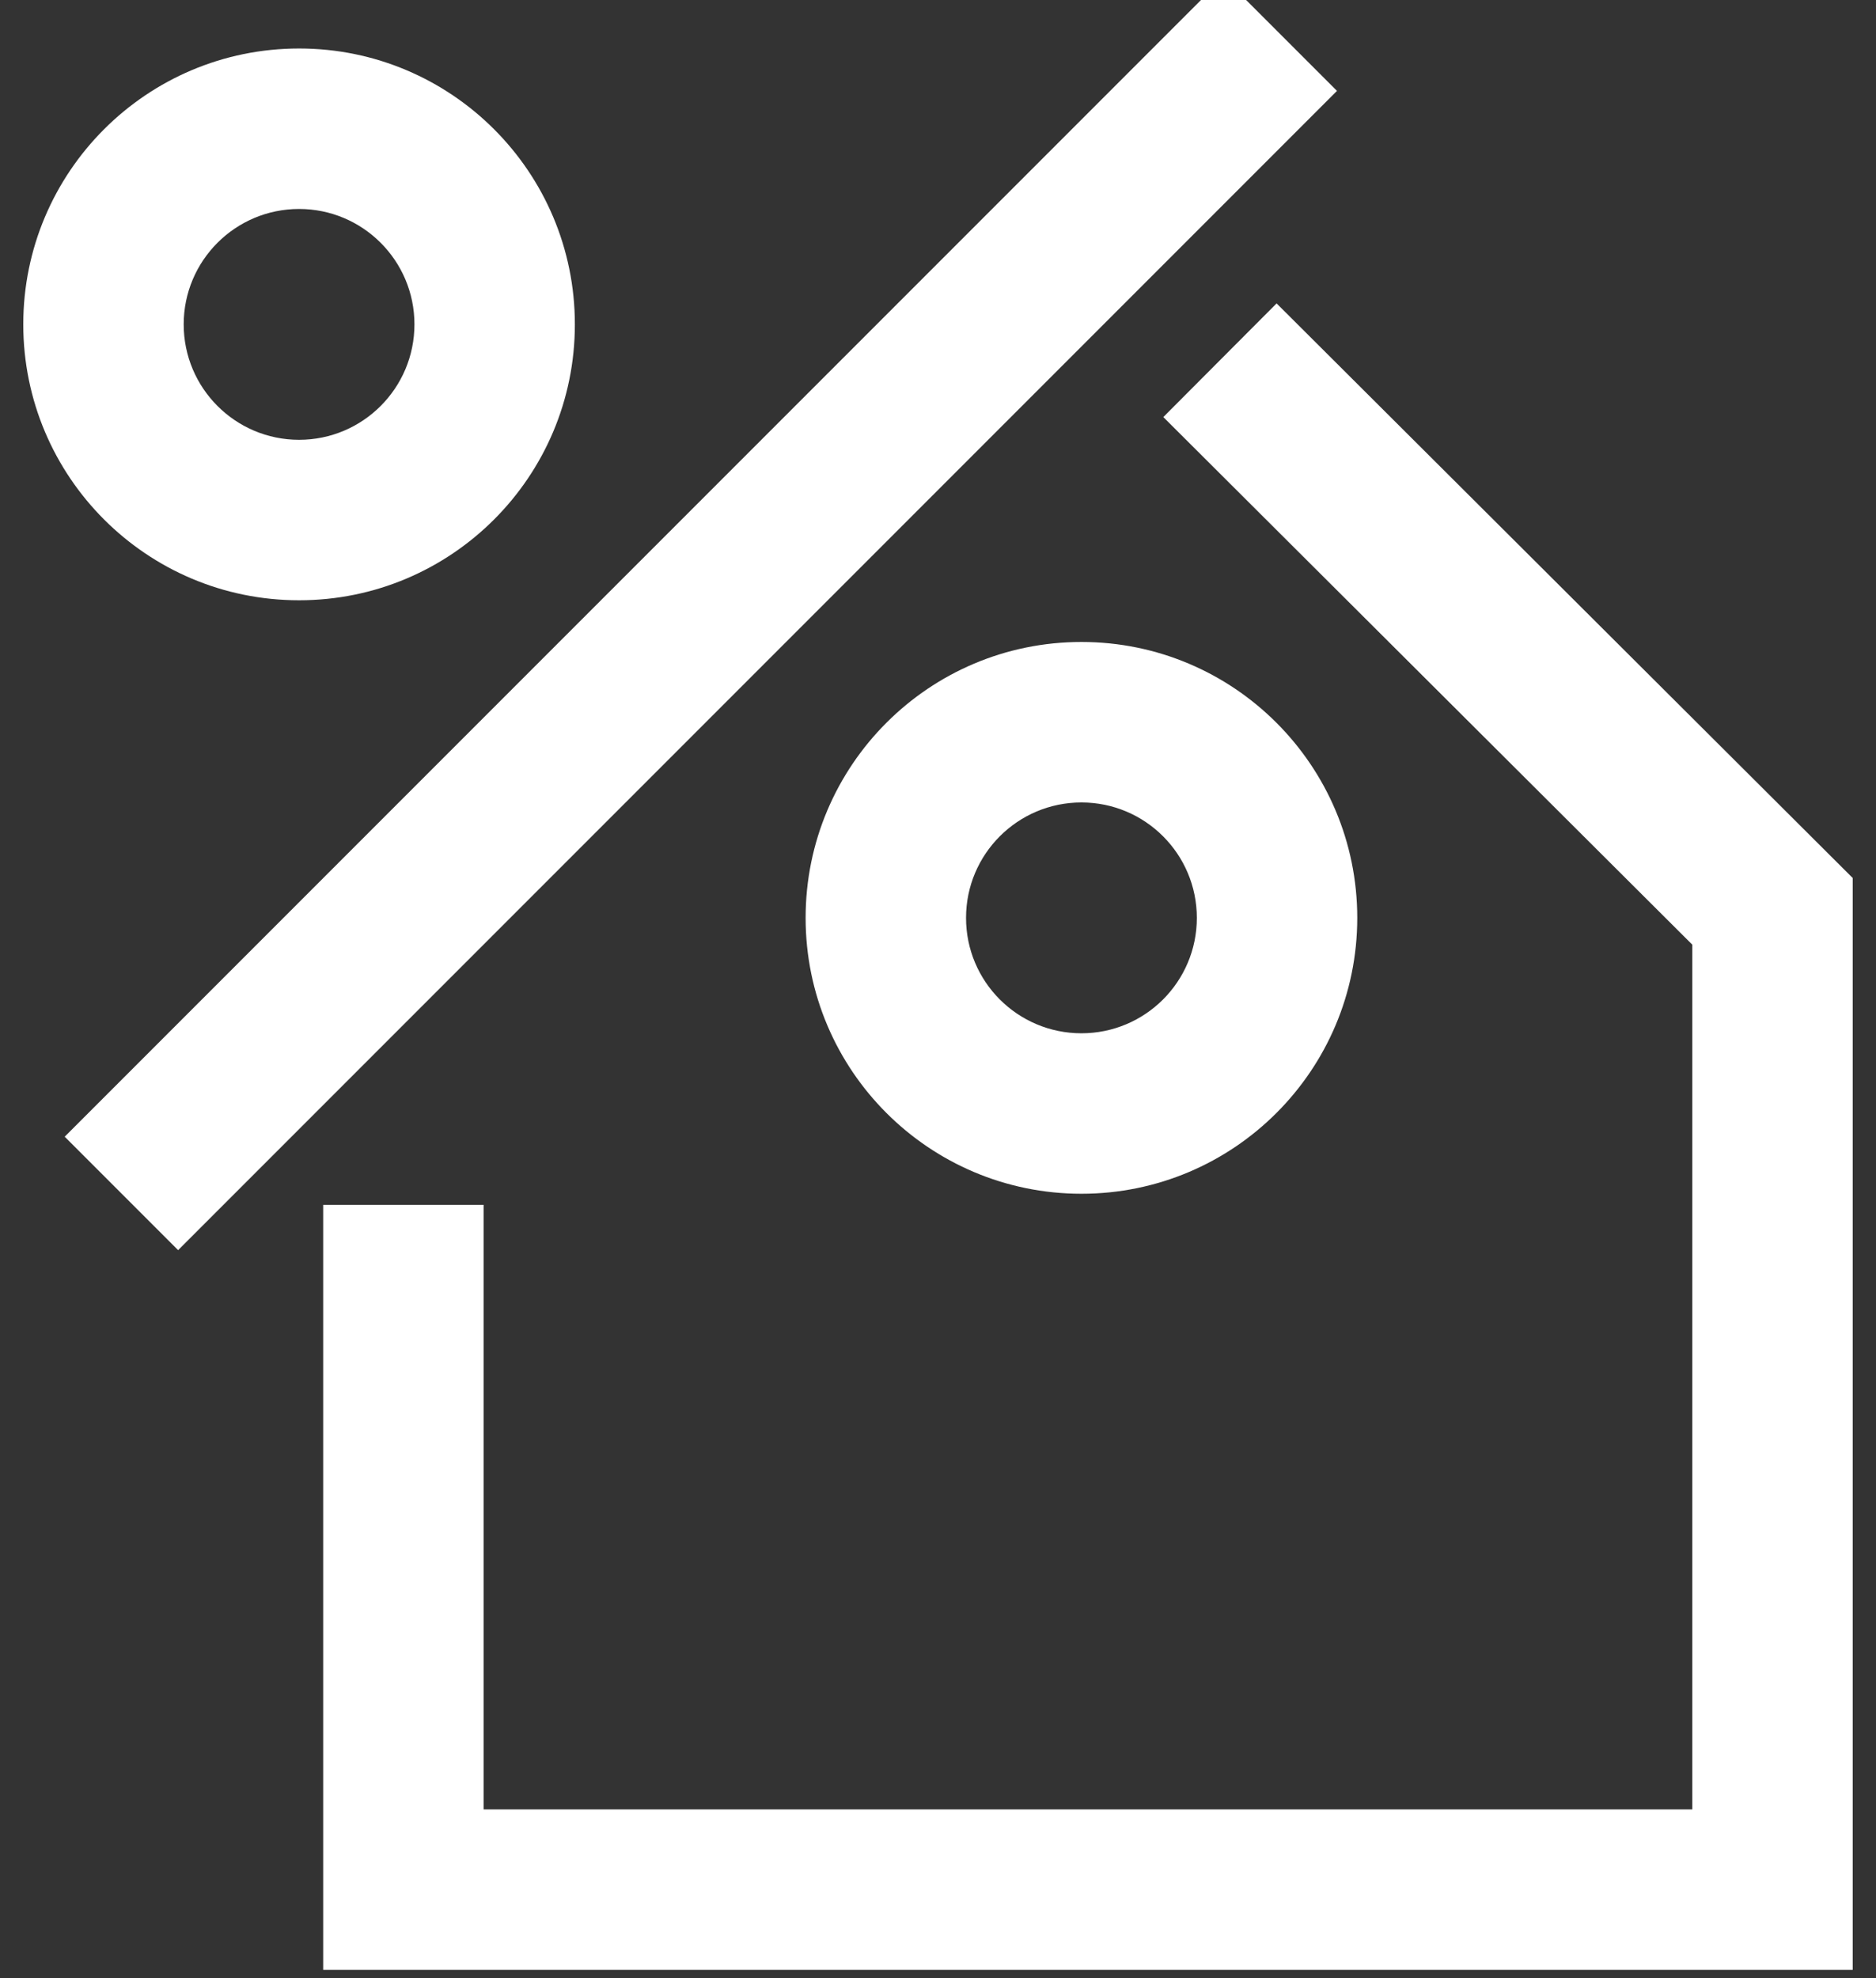 <?xml version="1.0" encoding="UTF-8"?> <svg xmlns="http://www.w3.org/2000/svg" width="37" height="39" viewBox="0 0 37 39" fill="none"><rect x="0" y="0" width="37" height="39" fill="#333333" stroke="none"/><path fill-rule="evenodd" clip-rule="evenodd" d="M26.369 1.792L3.513 24.648L1.276 22.411L24.132 -0.445L26.369 1.792ZM5.899 4.12C4.642 4.12 3.623 5.139 3.623 6.395C3.623 7.652 4.642 8.671 5.899 8.671C7.155 8.671 8.174 7.652 8.174 6.395C8.174 5.139 7.155 4.12 5.899 4.12ZM0.459 6.395C0.459 3.391 2.894 0.956 5.899 0.956C8.903 0.956 11.338 3.391 11.338 6.395C11.338 9.4 8.903 11.835 5.899 11.835C2.894 11.835 0.459 9.4 0.459 6.395ZM33.377 18.625L22.944 8.223L25.178 5.982L36.541 17.311V38.838H6.374V23.755H9.538V35.674H33.377V18.625ZM21.329 15.821C20.072 15.821 19.053 16.84 19.053 18.097C19.053 19.354 20.072 20.372 21.329 20.372C22.586 20.372 23.605 19.354 23.605 18.097C23.605 16.84 22.586 15.821 21.329 15.821ZM15.889 18.097C15.889 15.092 18.325 12.657 21.329 12.657C24.333 12.657 26.769 15.092 26.769 18.097C26.769 21.101 24.333 23.536 21.329 23.536C18.325 23.536 15.889 21.101 15.889 18.097Z" fill="white"></path></svg> 